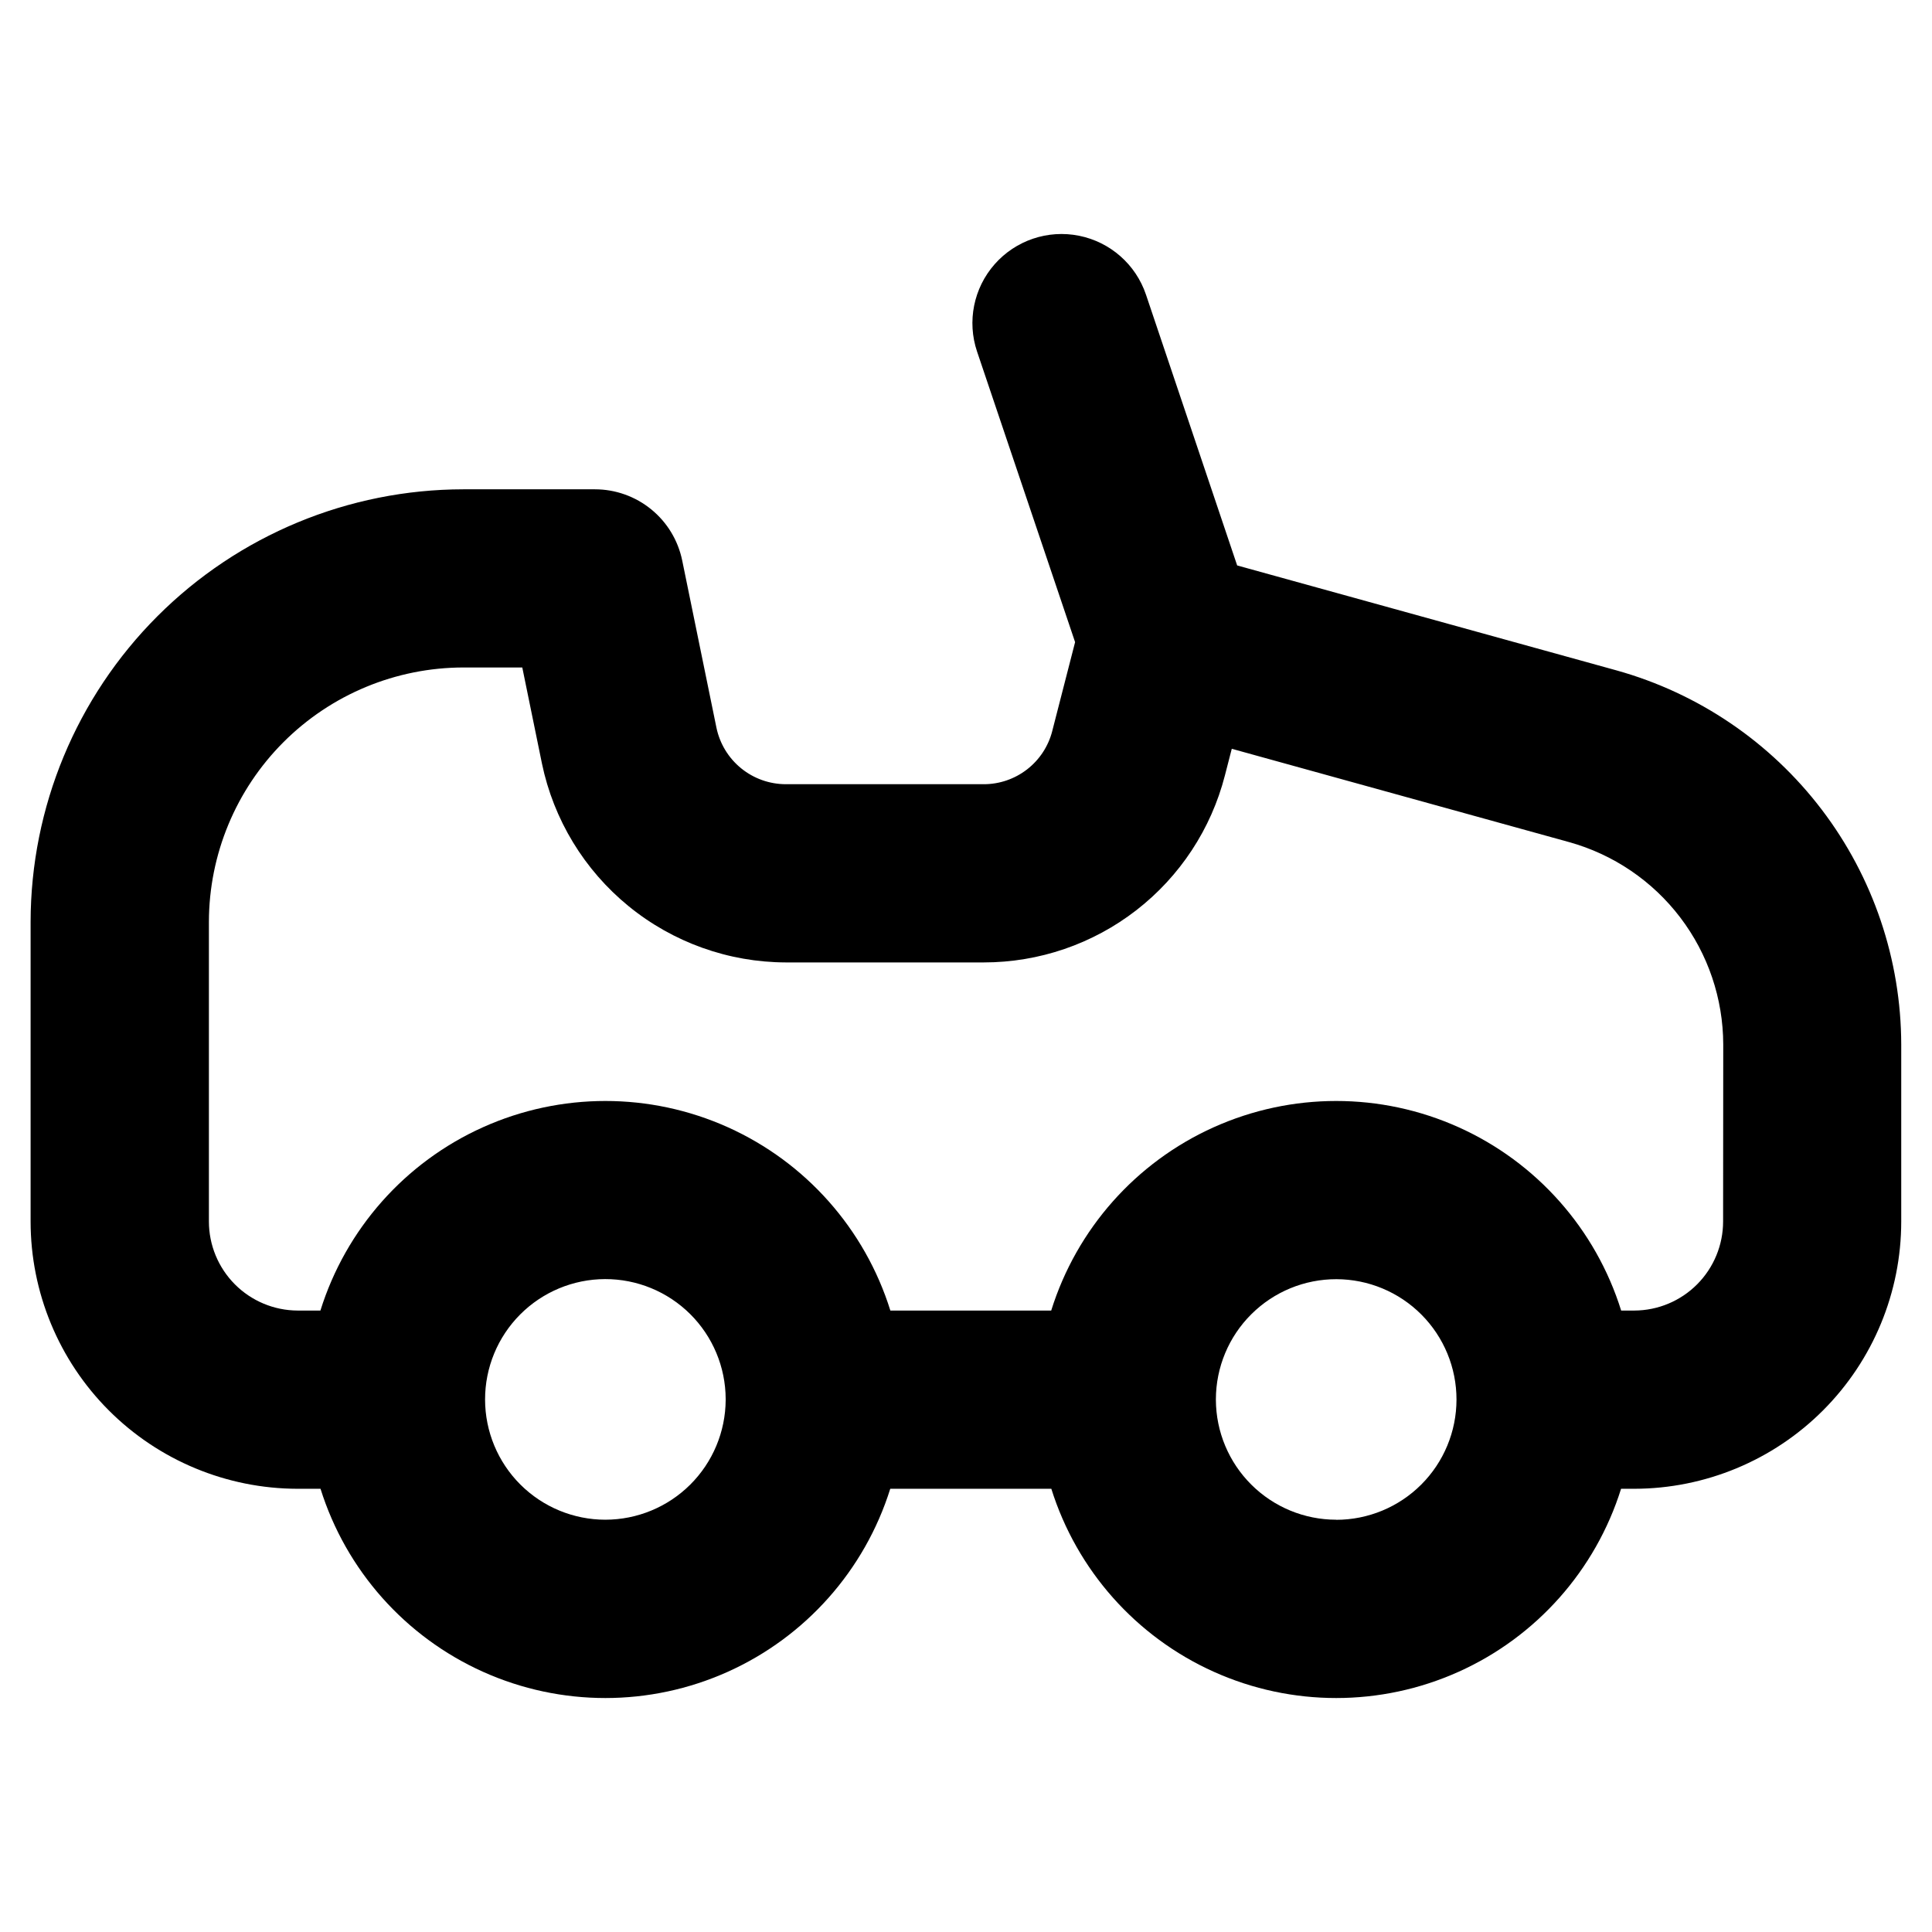 <?xml version="1.0" encoding="UTF-8"?>
<!-- Uploaded to: SVG Repo, www.svgrepo.com, Generator: SVG Repo Mixer Tools -->
<svg fill="#000000" width="800px" height="800px" version="1.1" viewBox="144 144 512 512" xmlns="http://www.w3.org/2000/svg">
 <path d="m572.39 321.66-100.53-27.812-24.164-71.762c-2.695-7.996-9.453-13.945-17.727-15.609-8.27-1.664-16.801 1.215-22.379 7.547-5.574 6.332-7.352 15.16-4.656 23.152l25.977 76.996-6.07 23.617h0.004c-1.043 4.016-3.387 7.574-6.668 10.113s-7.312 3.922-11.461 3.922h-52.484c-4.312-0.012-8.488-1.5-11.832-4.223-3.344-2.723-5.648-6.512-6.531-10.734l-9.07-44.305v0.004c-1.09-5.336-3.984-10.129-8.203-13.57-4.215-3.441-9.488-5.324-14.934-5.324h-34.879c-30.398 0.031-59.547 12.121-81.043 33.613-21.496 21.492-33.594 50.637-33.629 81.035v79.375c0 18.77 7.449 36.773 20.711 50.059 13.262 13.281 31.254 20.758 50.027 20.789h6.094c6.762 21.578 22.434 39.23 43.062 48.5 20.625 9.27 44.23 9.27 64.859 0 20.625-9.27 36.297-26.922 43.062-48.5h42.691-0.004c6.766 21.578 22.438 39.23 43.066 48.5 20.625 9.27 44.23 9.27 64.859 0 20.625-9.27 36.297-26.922 43.062-48.5h3.508c18.773-0.031 36.766-7.508 50.027-20.789 13.262-13.285 20.711-31.289 20.711-50.059v-46.879c-0.047-22.496-7.445-44.359-21.066-62.258-13.625-17.902-32.727-30.859-54.395-36.898zm-267.95 225.08c-8.449 0-16.555-3.352-22.535-9.32-5.981-5.973-9.344-14.07-9.355-22.52-0.012-8.449 3.332-16.559 9.297-22.547 5.965-5.984 14.059-9.359 22.508-9.379 8.449-0.02 16.562 3.316 22.555 9.273 5.992 5.957 9.375 14.051 9.402 22.5v0.266c-0.047 8.426-3.426 16.488-9.395 22.434-5.973 5.941-14.055 9.285-22.477 9.293zm193.65 0c-8.43-0.008-16.512-3.352-22.48-9.301-5.973-5.945-9.348-14.012-9.387-22.441v-0.203c0.023-8.453 3.398-16.547 9.391-22.508 5.988-5.965 14.098-9.305 22.551-9.289 8.449 0.016 16.551 3.387 22.516 9.371 5.969 5.984 9.316 14.094 9.305 22.547-0.008 8.449-3.371 16.551-9.352 22.523s-14.086 9.324-22.535 9.324zm102.55-79.043c0 6.242-2.473 12.234-6.879 16.66-4.402 4.426-10.383 6.926-16.625 6.953h-3.512c-6.746-21.605-22.422-39.289-43.062-48.574-20.645-9.285-44.273-9.285-64.918 0-20.641 9.285-36.316 26.969-43.062 48.574h-42.625c-6.746-21.605-22.422-39.289-43.062-48.574-20.645-9.285-44.273-9.285-64.918 0-20.641 9.285-36.316 26.969-43.062 48.574h-6.043c-6.246-0.027-12.223-2.527-16.629-6.953s-6.879-10.418-6.879-16.66v-79.375c0.023-17.879 7.133-35.02 19.777-47.66 12.645-12.645 29.785-19.754 47.664-19.773h15.609l5.203 25.418v0.004c3.09 14.871 11.199 28.227 22.969 37.832 11.766 9.602 26.48 14.867 41.668 14.91h52.461c14.637 0 28.855-4.867 40.422-13.832 11.57-8.969 19.828-21.527 23.473-35.699l1.828-7.086 89.434 24.742c11.719 3.269 22.047 10.277 29.414 19.961 7.367 9.68 11.367 21.504 11.395 33.672z"/>
</svg>